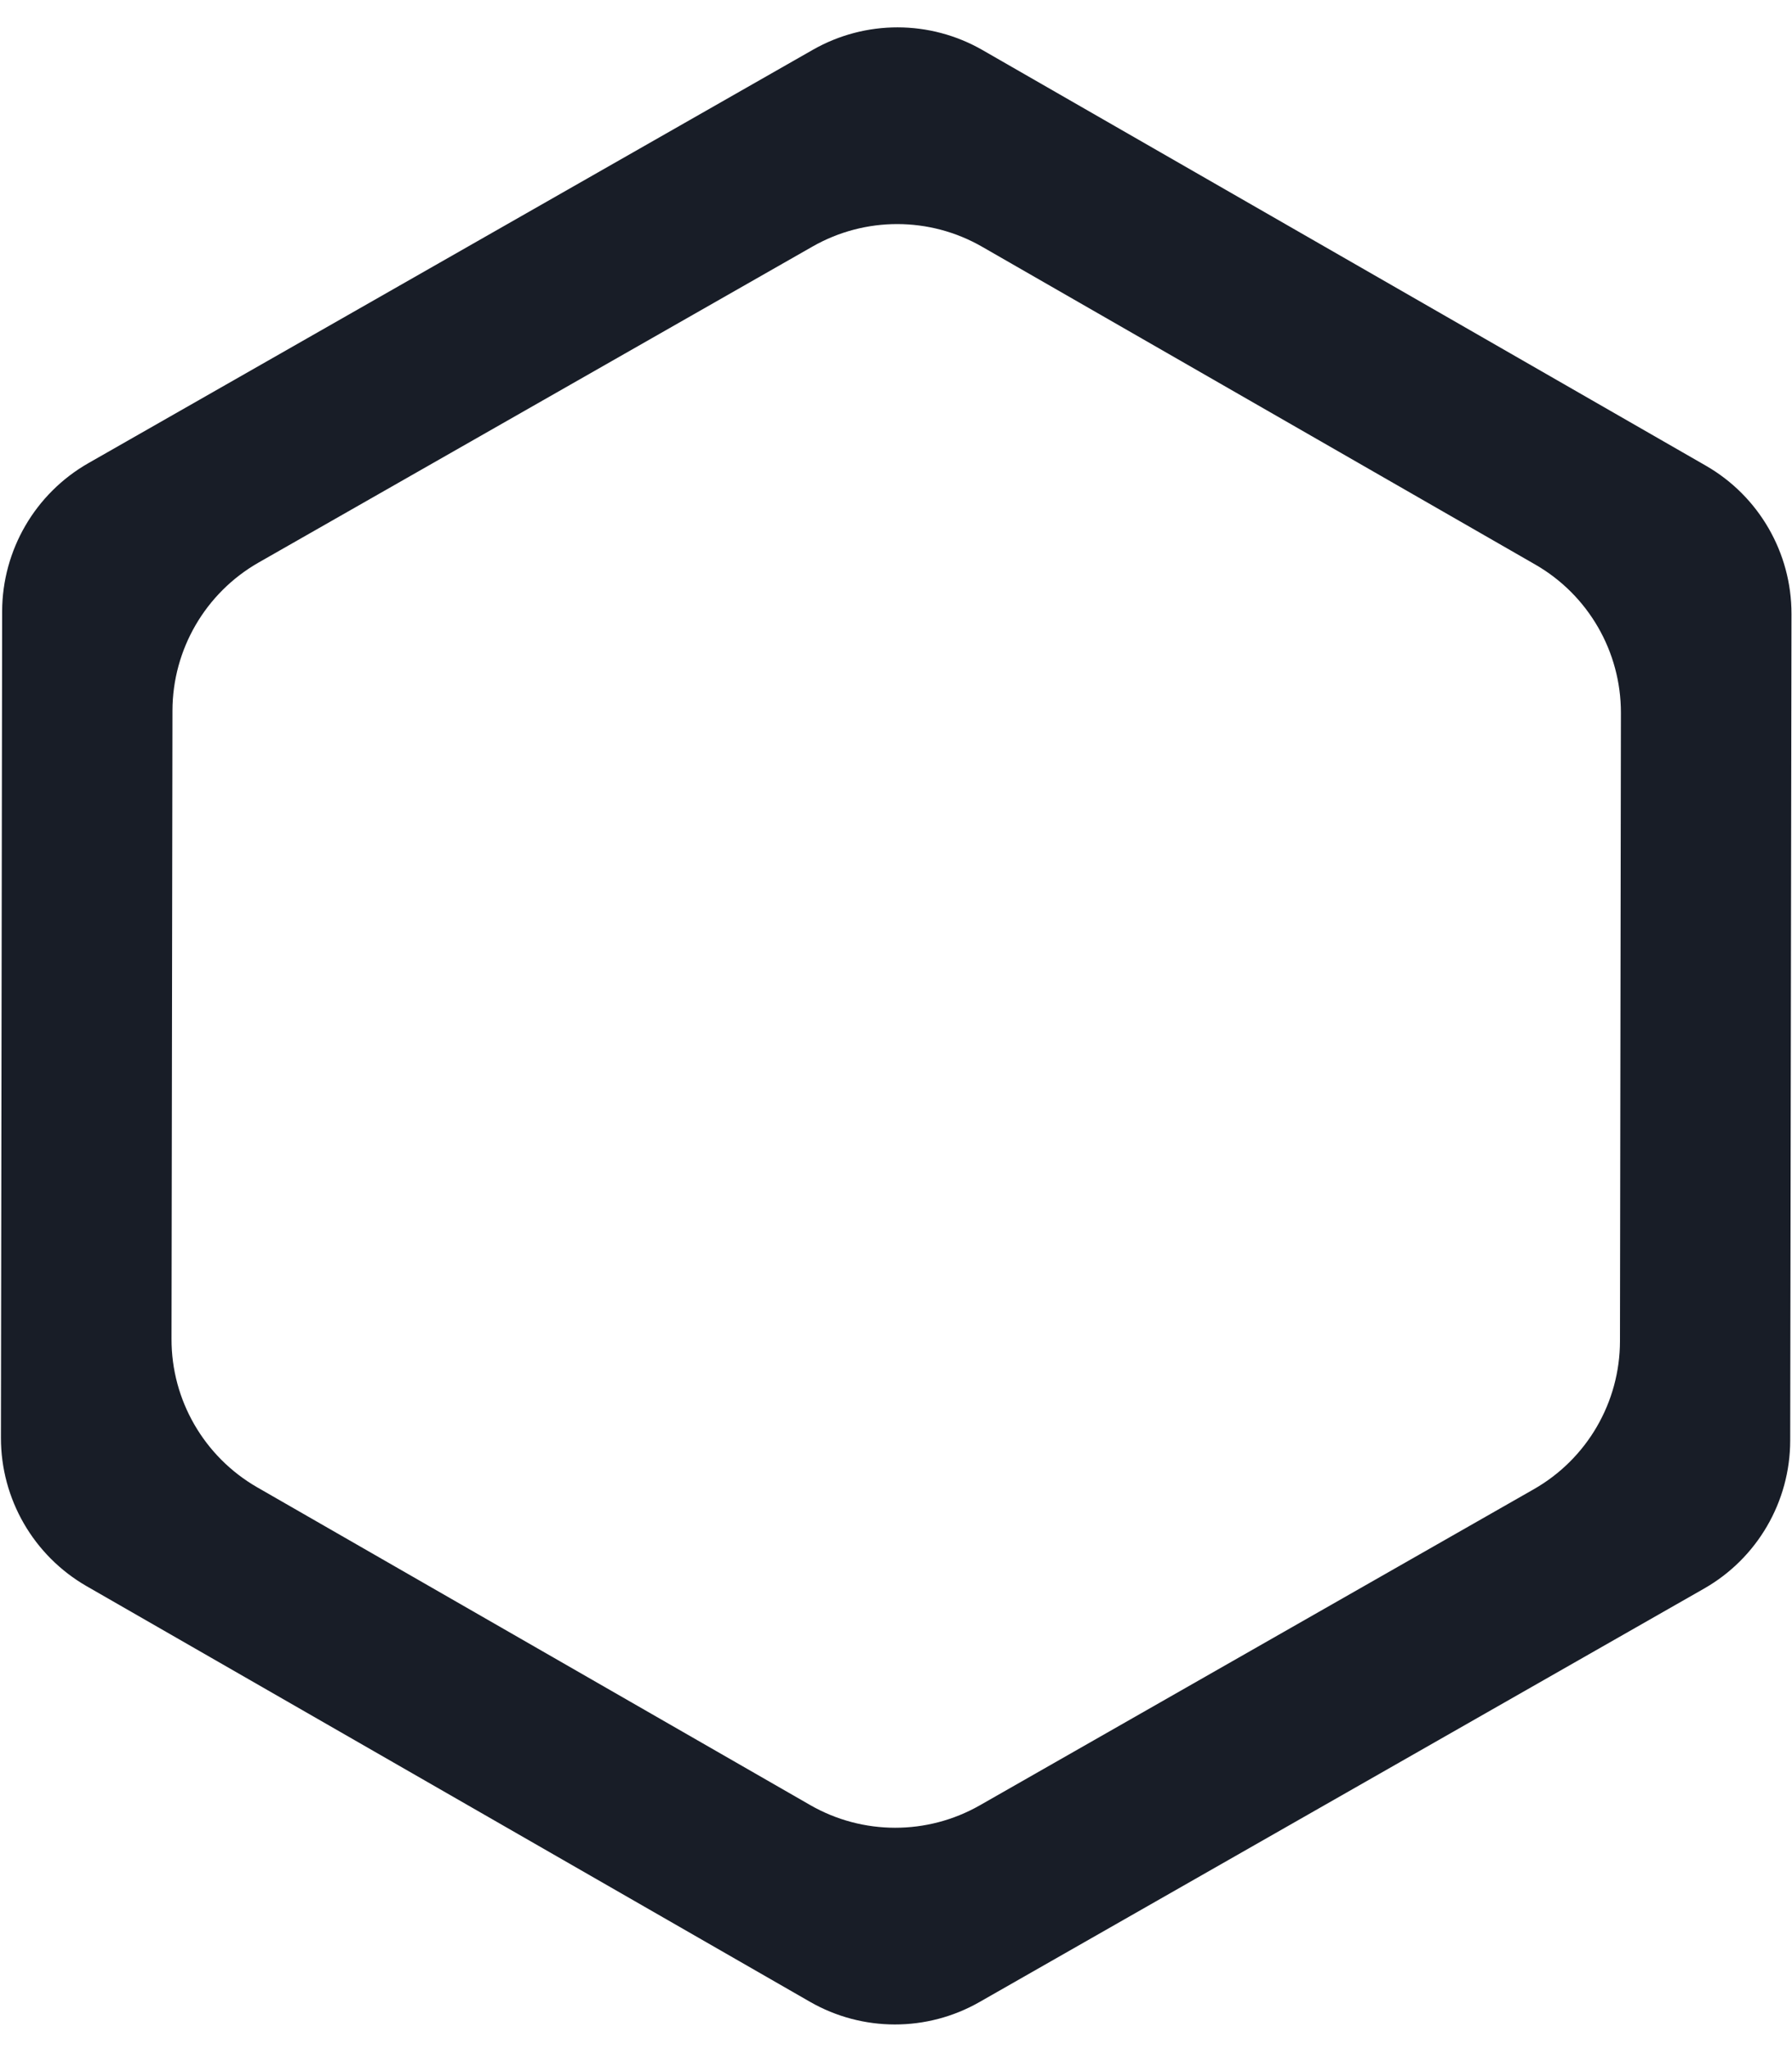 <svg width="21" height="24" viewBox="0 0 21 24" fill="none" xmlns="http://www.w3.org/2000/svg">
    <path fill="#181d27" d="M2.021 8.324C2.022 7.607 2.407 6.945 3.03 6.589L9.523 2.887C10.139 2.536 10.895 2.537 11.509 2.89L17.991 6.612C18.613 6.969 18.996 7.632 18.995 8.349L18.984 15.708C18.983 16.425 18.598 17.087 17.975 17.442L11.482 21.145C10.866 21.496 10.11 21.495 9.495 21.142L3.014 17.42C2.392 17.062 2.008 16.399 2.01 15.682L2.021 8.324ZM1.035 5.425C0.412 5.781 0.027 6.443 0.025 7.16L0.011 16.84C0.01 17.557 0.393 18.22 1.015 18.578L9.492 23.446C10.107 23.799 10.863 23.8 11.478 23.449L19.97 18.606C20.593 18.251 20.978 17.589 20.979 16.872L20.994 7.191C20.995 6.474 20.612 5.811 19.99 5.454L11.513 0.586C10.898 0.233 10.142 0.232 9.526 0.583L1.035 5.425Z" />
</svg>
